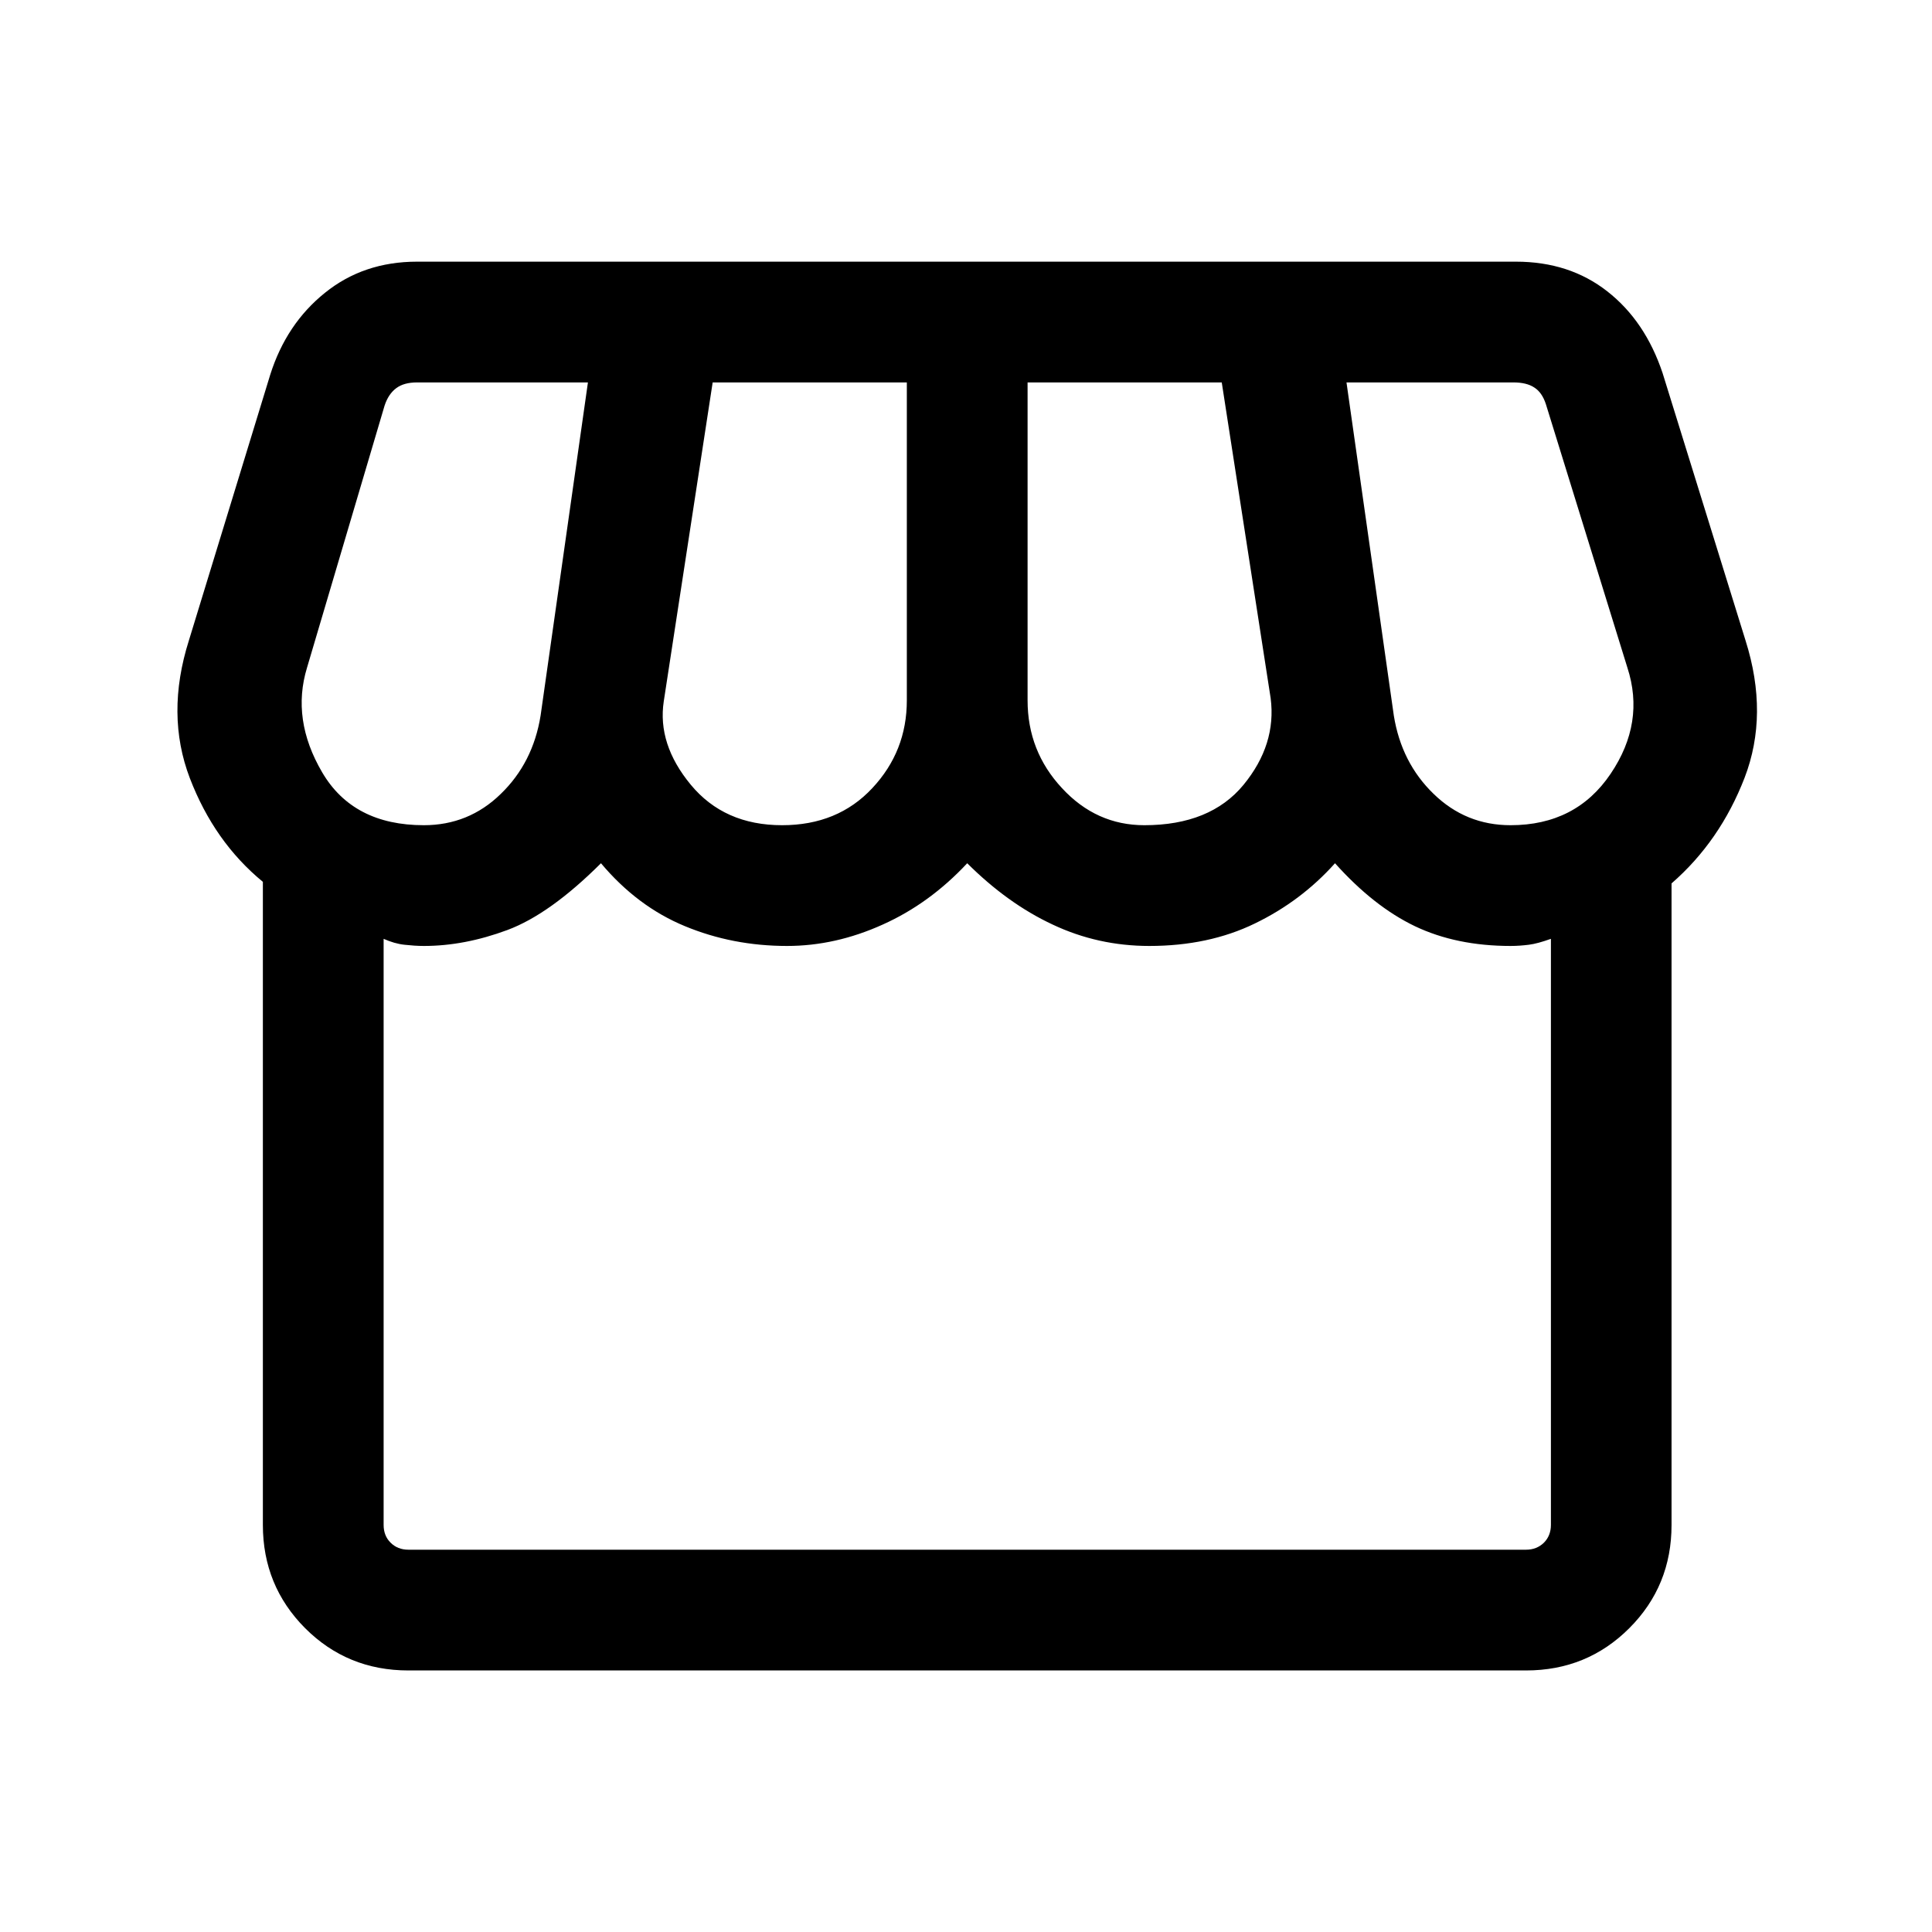 <svg width="16" height="16" viewBox="0 0 16 16" fill="none" xmlns="http://www.w3.org/2000/svg">
<mask id="mask0_3621_503" style="mask-type:alpha" maskUnits="userSpaceOnUse" x="0" y="0" width="16" height="16">
<path d="M0 0H16V16H0V0Z" fill="#464747"/>
</mask>
<g mask="url(#mask0_3621_503)">
<path d="M3.382 13.834C3.045 13.834 2.76 13.717 2.527 13.484C2.294 13.25 2.177 12.965 2.177 12.629V7.303C1.908 7.082 1.707 6.796 1.572 6.444C1.438 6.093 1.435 5.713 1.564 5.305L2.238 3.103C2.327 2.822 2.478 2.596 2.691 2.425C2.904 2.253 3.158 2.167 3.454 2.167H12.554C12.85 2.167 13.102 2.249 13.311 2.413C13.521 2.577 13.673 2.803 13.769 3.09L14.456 5.305C14.585 5.713 14.582 6.092 14.448 6.441C14.313 6.79 14.112 7.082 13.843 7.316V12.629C13.843 12.965 13.727 13.25 13.493 13.484C13.26 13.717 12.975 13.834 12.638 13.834H3.382ZM9.477 6.834C9.841 6.834 10.115 6.722 10.298 6.5C10.481 6.277 10.556 6.038 10.523 5.782L10.118 3.167H8.51V5.8C8.51 6.081 8.605 6.323 8.795 6.527C8.984 6.732 9.212 6.834 9.477 6.834ZM6.477 6.834C6.784 6.834 7.033 6.732 7.224 6.527C7.415 6.323 7.51 6.081 7.51 5.8V3.167H5.902L5.497 5.808C5.461 6.045 5.536 6.275 5.72 6.498C5.905 6.722 6.157 6.834 6.477 6.834ZM3.51 6.834C3.757 6.834 3.97 6.748 4.147 6.575C4.325 6.403 4.435 6.187 4.477 5.926L4.869 3.167H3.454C3.381 3.167 3.323 3.183 3.281 3.215C3.238 3.247 3.206 3.295 3.185 3.359L2.543 5.528C2.455 5.815 2.497 6.104 2.668 6.396C2.839 6.688 3.12 6.834 3.51 6.834ZM12.51 6.834C12.871 6.834 13.147 6.692 13.338 6.409C13.53 6.125 13.576 5.832 13.477 5.528L12.802 3.346C12.781 3.282 12.749 3.236 12.706 3.209C12.664 3.181 12.606 3.167 12.533 3.167H11.151L11.543 5.926C11.585 6.187 11.695 6.403 11.873 6.575C12.051 6.748 12.263 6.834 12.51 6.834ZM3.382 12.834H12.638C12.698 12.834 12.747 12.814 12.786 12.776C12.824 12.738 12.844 12.688 12.844 12.629V7.775C12.771 7.801 12.71 7.818 12.661 7.824C12.613 7.83 12.562 7.834 12.51 7.834C12.21 7.834 11.946 7.779 11.719 7.671C11.491 7.562 11.27 7.388 11.056 7.149C10.869 7.358 10.648 7.524 10.392 7.648C10.137 7.772 9.845 7.834 9.518 7.834C9.235 7.834 8.968 7.775 8.718 7.657C8.467 7.54 8.232 7.37 8.01 7.149C7.804 7.37 7.571 7.54 7.31 7.657C7.049 7.775 6.785 7.834 6.518 7.834C6.217 7.834 5.935 7.779 5.672 7.67C5.408 7.561 5.177 7.387 4.977 7.149C4.696 7.429 4.438 7.614 4.202 7.702C3.965 7.79 3.735 7.834 3.51 7.834C3.458 7.834 3.404 7.83 3.349 7.824C3.293 7.818 3.236 7.801 3.177 7.775V12.629C3.177 12.688 3.196 12.738 3.235 12.776C3.273 12.814 3.322 12.834 3.382 12.834Z" fill="black"/>
</g>
</svg>
